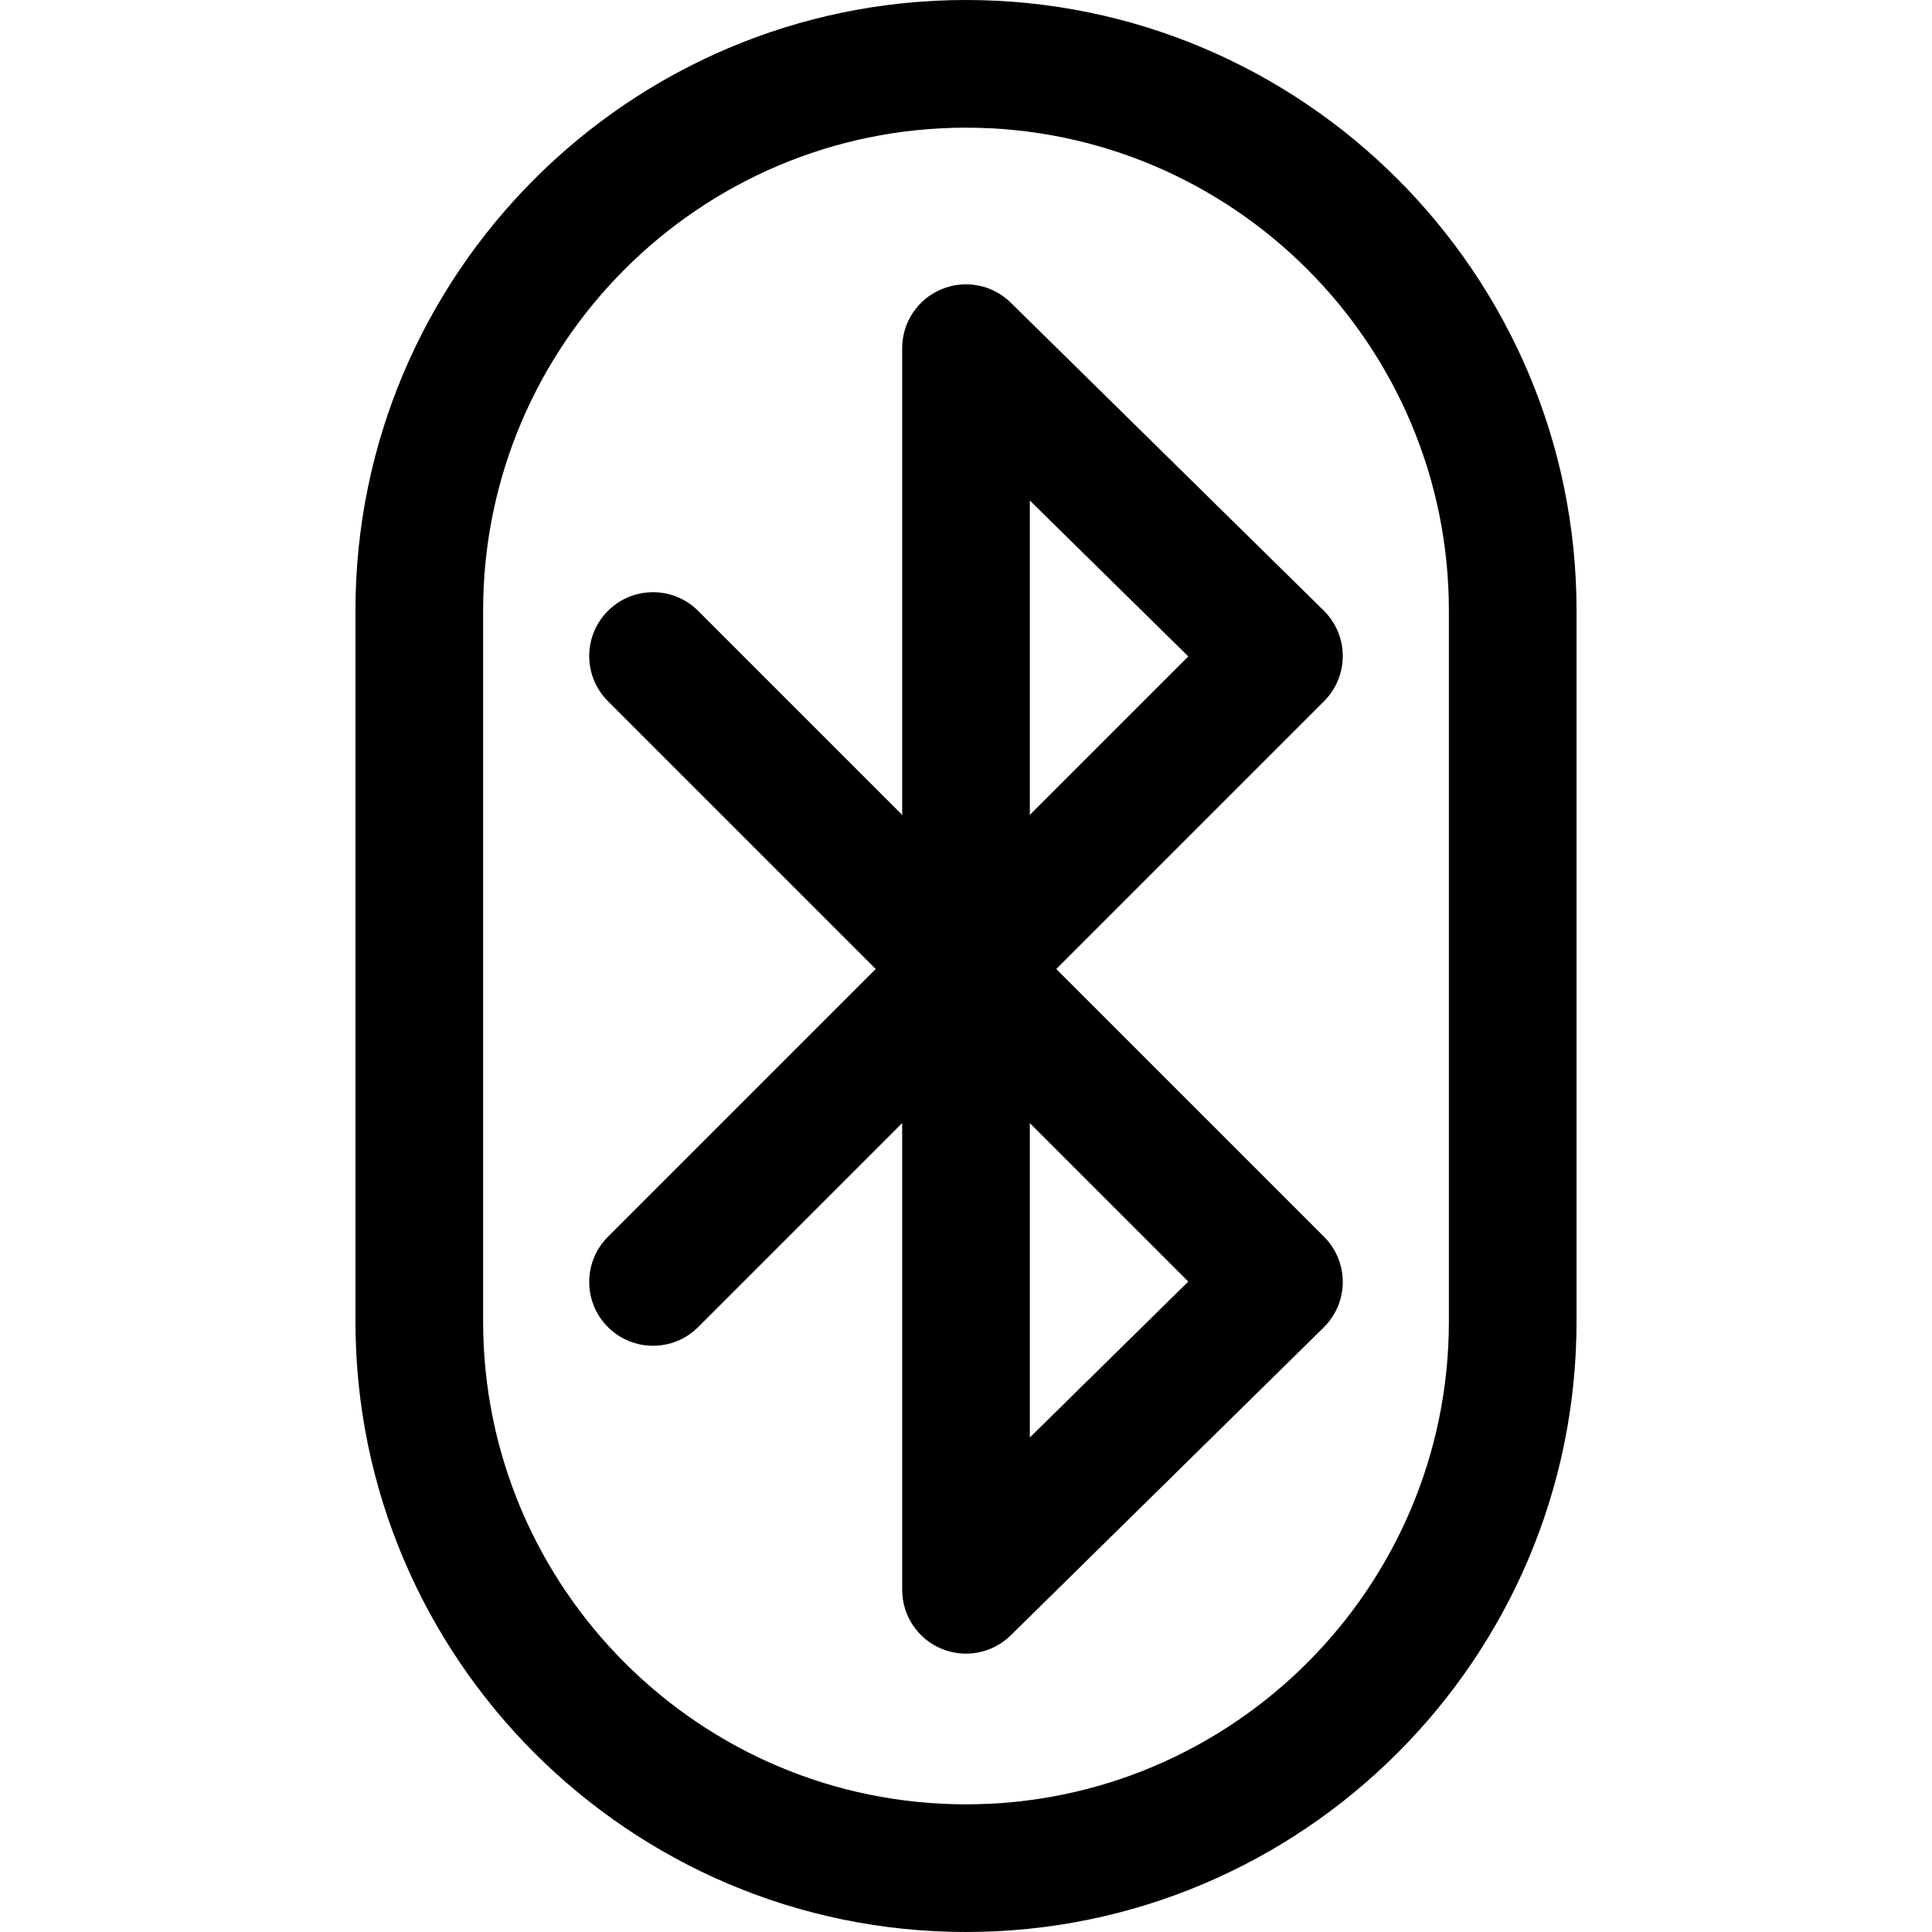 <?xml version="1.0" encoding="iso-8859-1"?>
<!-- Uploaded to: SVG Repo, www.svgrepo.com, Generator: SVG Repo Mixer Tools -->
<svg fill="#000000" height="800px" width="800px" version="1.1" id="Layer_1" xmlns="http://www.w3.org/2000/svg" xmlns:xlink="http://www.w3.org/1999/xlink" 
	 viewBox="0 0 512 512" xml:space="preserve">
<g>
	<g>
		<path d="M256,0C166.783,0,94.199,72.583,94.199,161.801V350.2C94.199,439.417,166.783,512,256,512s161.801-72.583,161.801-161.801
			V161.801C417.801,72.583,345.217,0,256,0z M383.968,350.199c0,70.562-57.407,127.968-127.968,127.968
			s-127.968-57.406-127.968-127.968V161.801c0-70.562,57.407-127.968,127.968-127.968s127.968,57.406,127.968,127.968V350.199z"/>
	</g>
</g>
<g>
	<g>
		<path d="M279.921,256.793l70.973-70.973c3.189-3.189,4.973-7.52,4.955-12.03c-0.018-4.51-1.837-8.827-5.052-11.99l-82.934-81.593
			c-4.859-4.781-12.115-6.178-18.4-3.542c-6.287,2.634-10.379,8.785-10.379,15.602v123.687l-54.057-54.057
			c-6.605-6.606-17.317-6.605-23.923,0s-6.606,17.317,0,23.923l70.973,70.973l-70.973,70.973c-6.606,6.606-6.606,17.317,0,23.923
			c6.605,6.606,17.317,6.606,23.923,0l54.057-54.057v123.688c0,6.817,4.092,12.968,10.379,15.601
			c6.292,2.638,13.547,1.234,18.4-3.543l82.934-81.593c3.216-3.163,5.034-7.479,5.052-11.99c0.018-4.511-1.765-8.84-4.955-12.03
			L279.921,256.793z M272.916,132.641l41.996,41.318l-41.996,41.996V132.641z M272.916,380.947v-83.314l41.996,41.996
			L272.916,380.947z"/>
	</g>
</g>
</svg>
